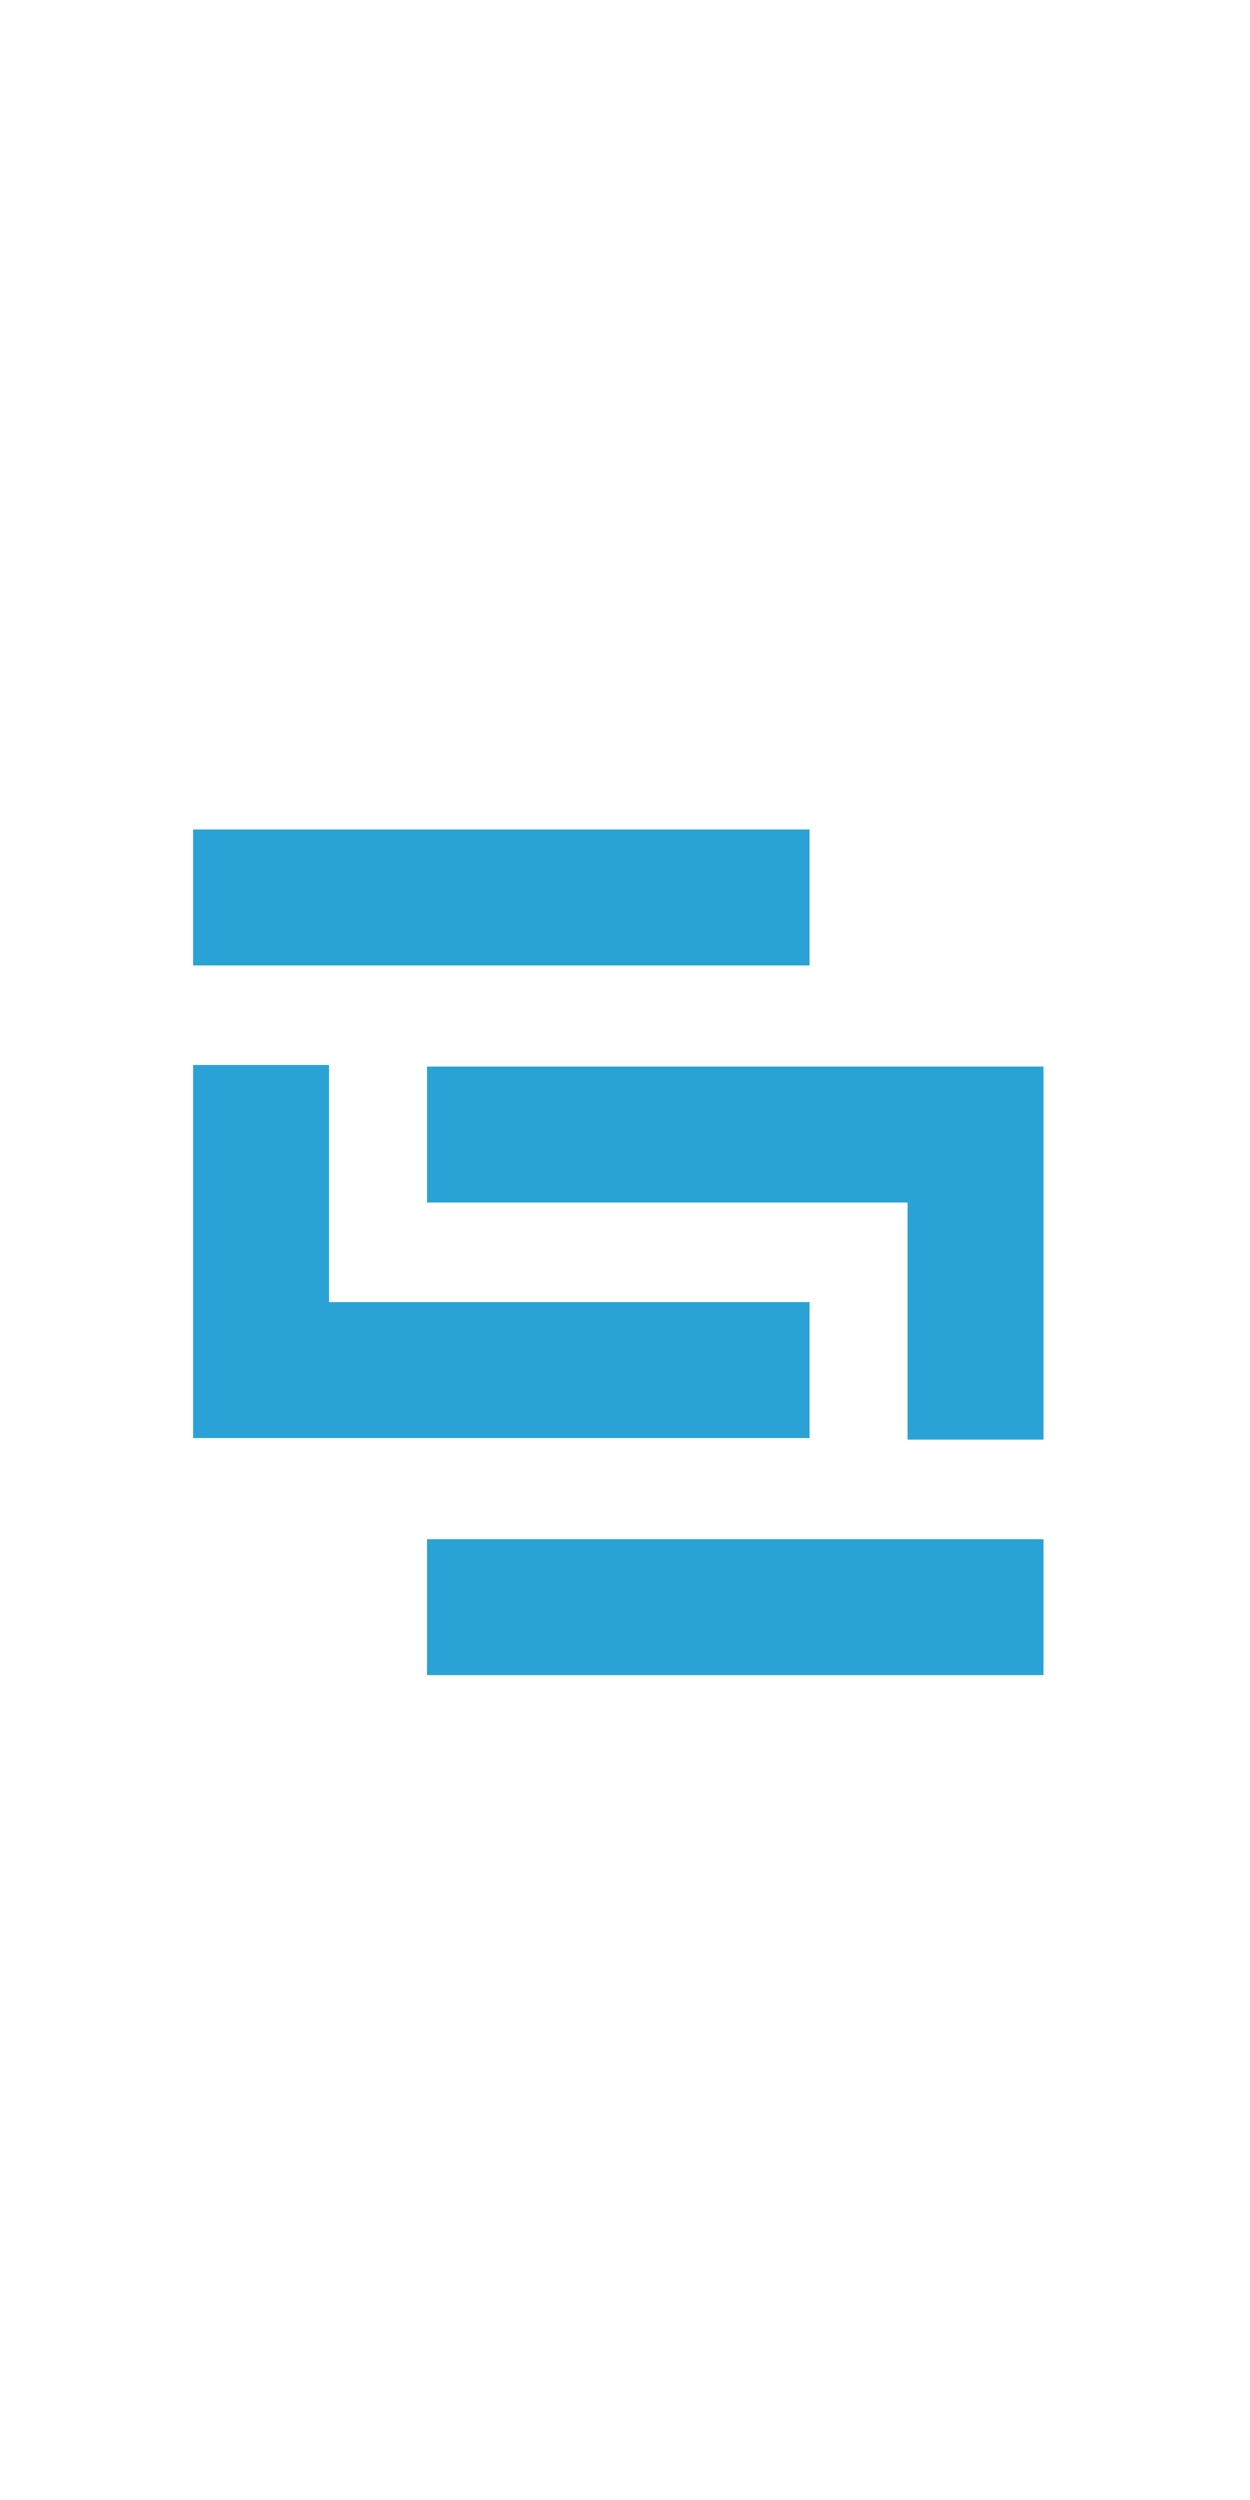 <svg xmlns="http://www.w3.org/2000/svg" role="img" viewBox="185 0 200 135" height="400px">
    <title>Skaffold logo</title>
    <path fill="#2aa2d6" fill-rule="evenodd" d="M253.325 113.772h98.632v21.75h-98.632zm-15.68-37.936h76.883v21.75h-98.633V37.9h21.75v37.936"></path>
    <path fill="#2aa2d6" fill-rule="evenodd" d="M314.528 21.967h-98.633V.217h98.633zm15.68 37.936h-76.883V38.152h98.632v59.687h-21.749V59.903"></path>
</svg>